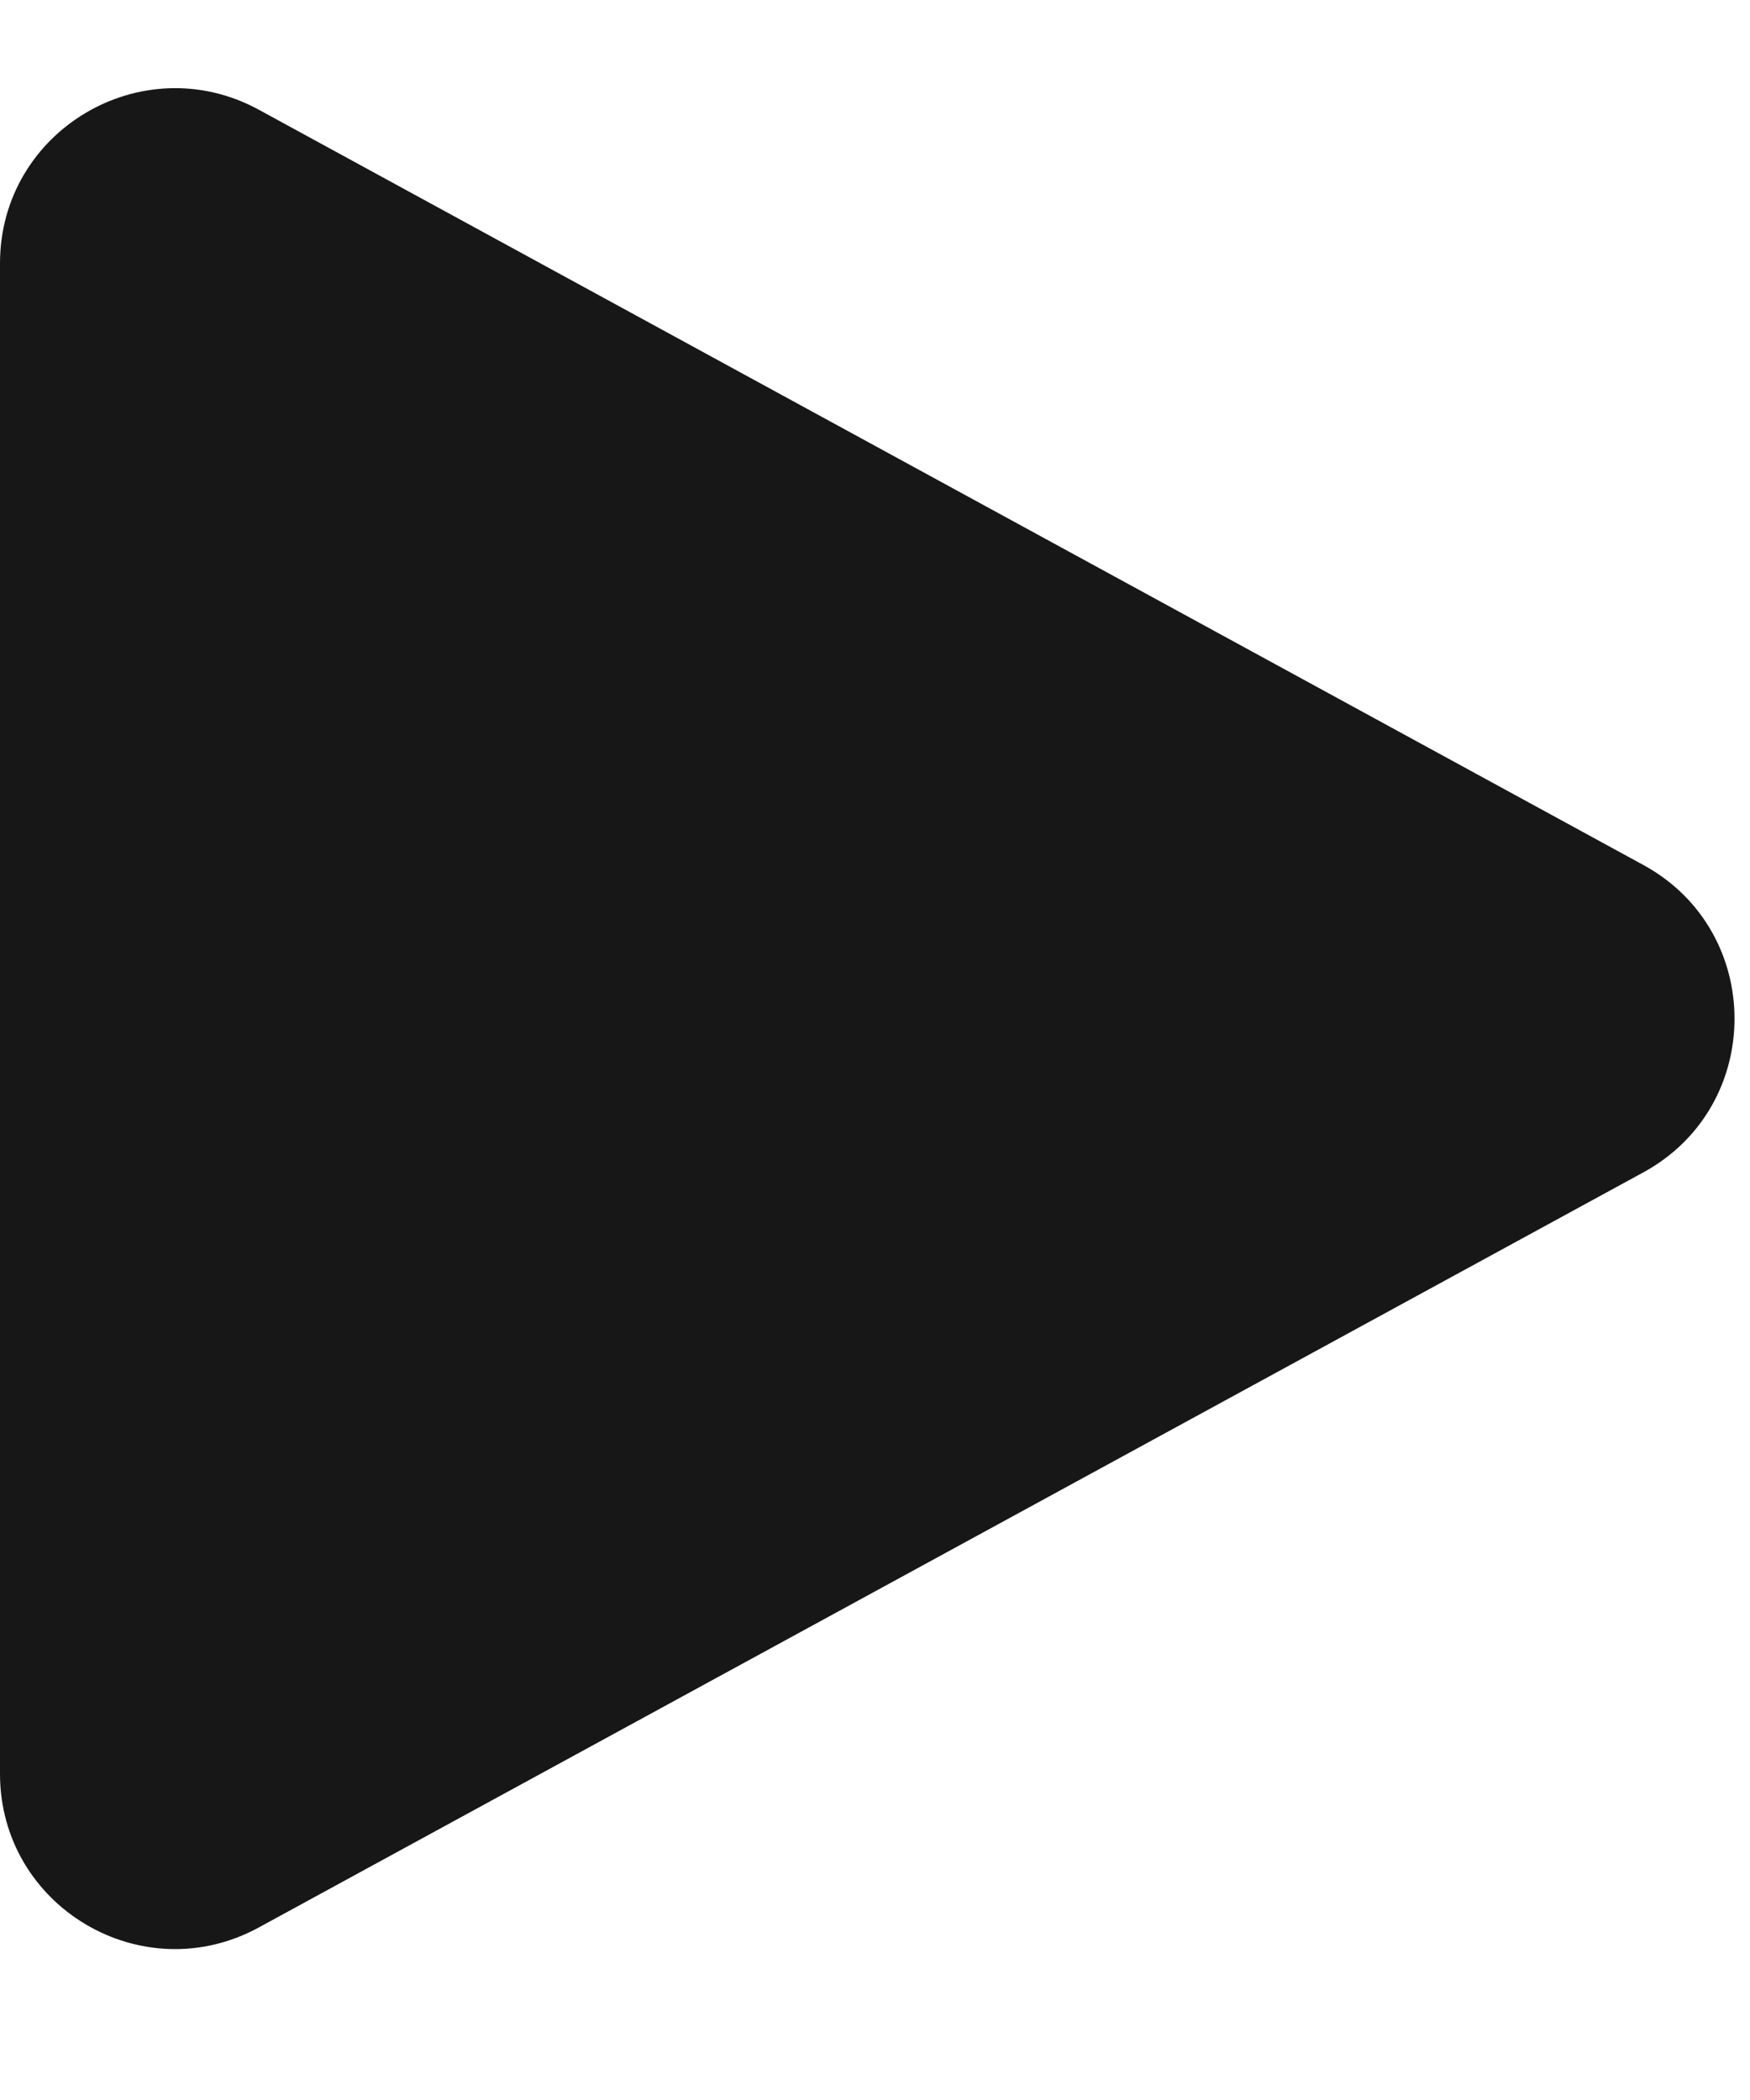 <svg width="10" height="12" viewBox="0 0 10 12" fill="none" xmlns="http://www.w3.org/2000/svg">
<path d="M9.391 4.943C10.085 5.322 10.085 6.32 9.391 6.699L1.479 11.014C0.812 11.378 0 10.895 0 10.136L0 1.505C0 0.746 0.812 0.264 1.479 0.627L9.391 4.943Z" fill="#171717"/>
</svg>
